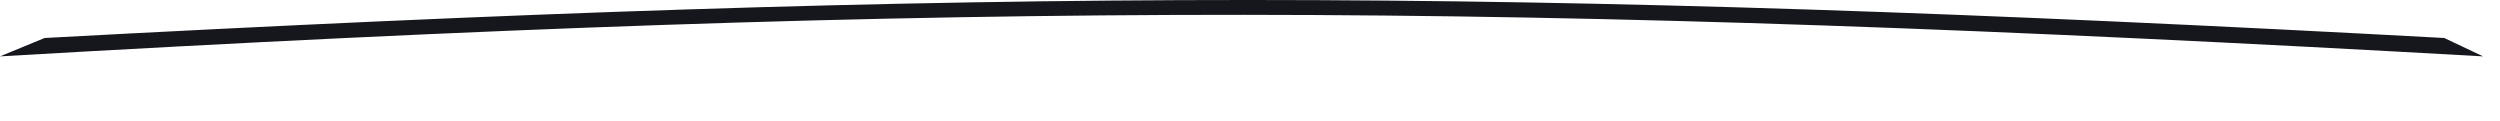 <svg width="887" height="43" viewBox="0 0 887 43" fill="none" xmlns="http://www.w3.org/2000/svg">
<path d="M15.823 13.48L0 20C345.155 0.017 538.01 0.686 881 20L867.218 13.48C536.815 -4.43 350.469 -4.557 15.823 13.48Z" fill="#15171C"/>
</svg>

